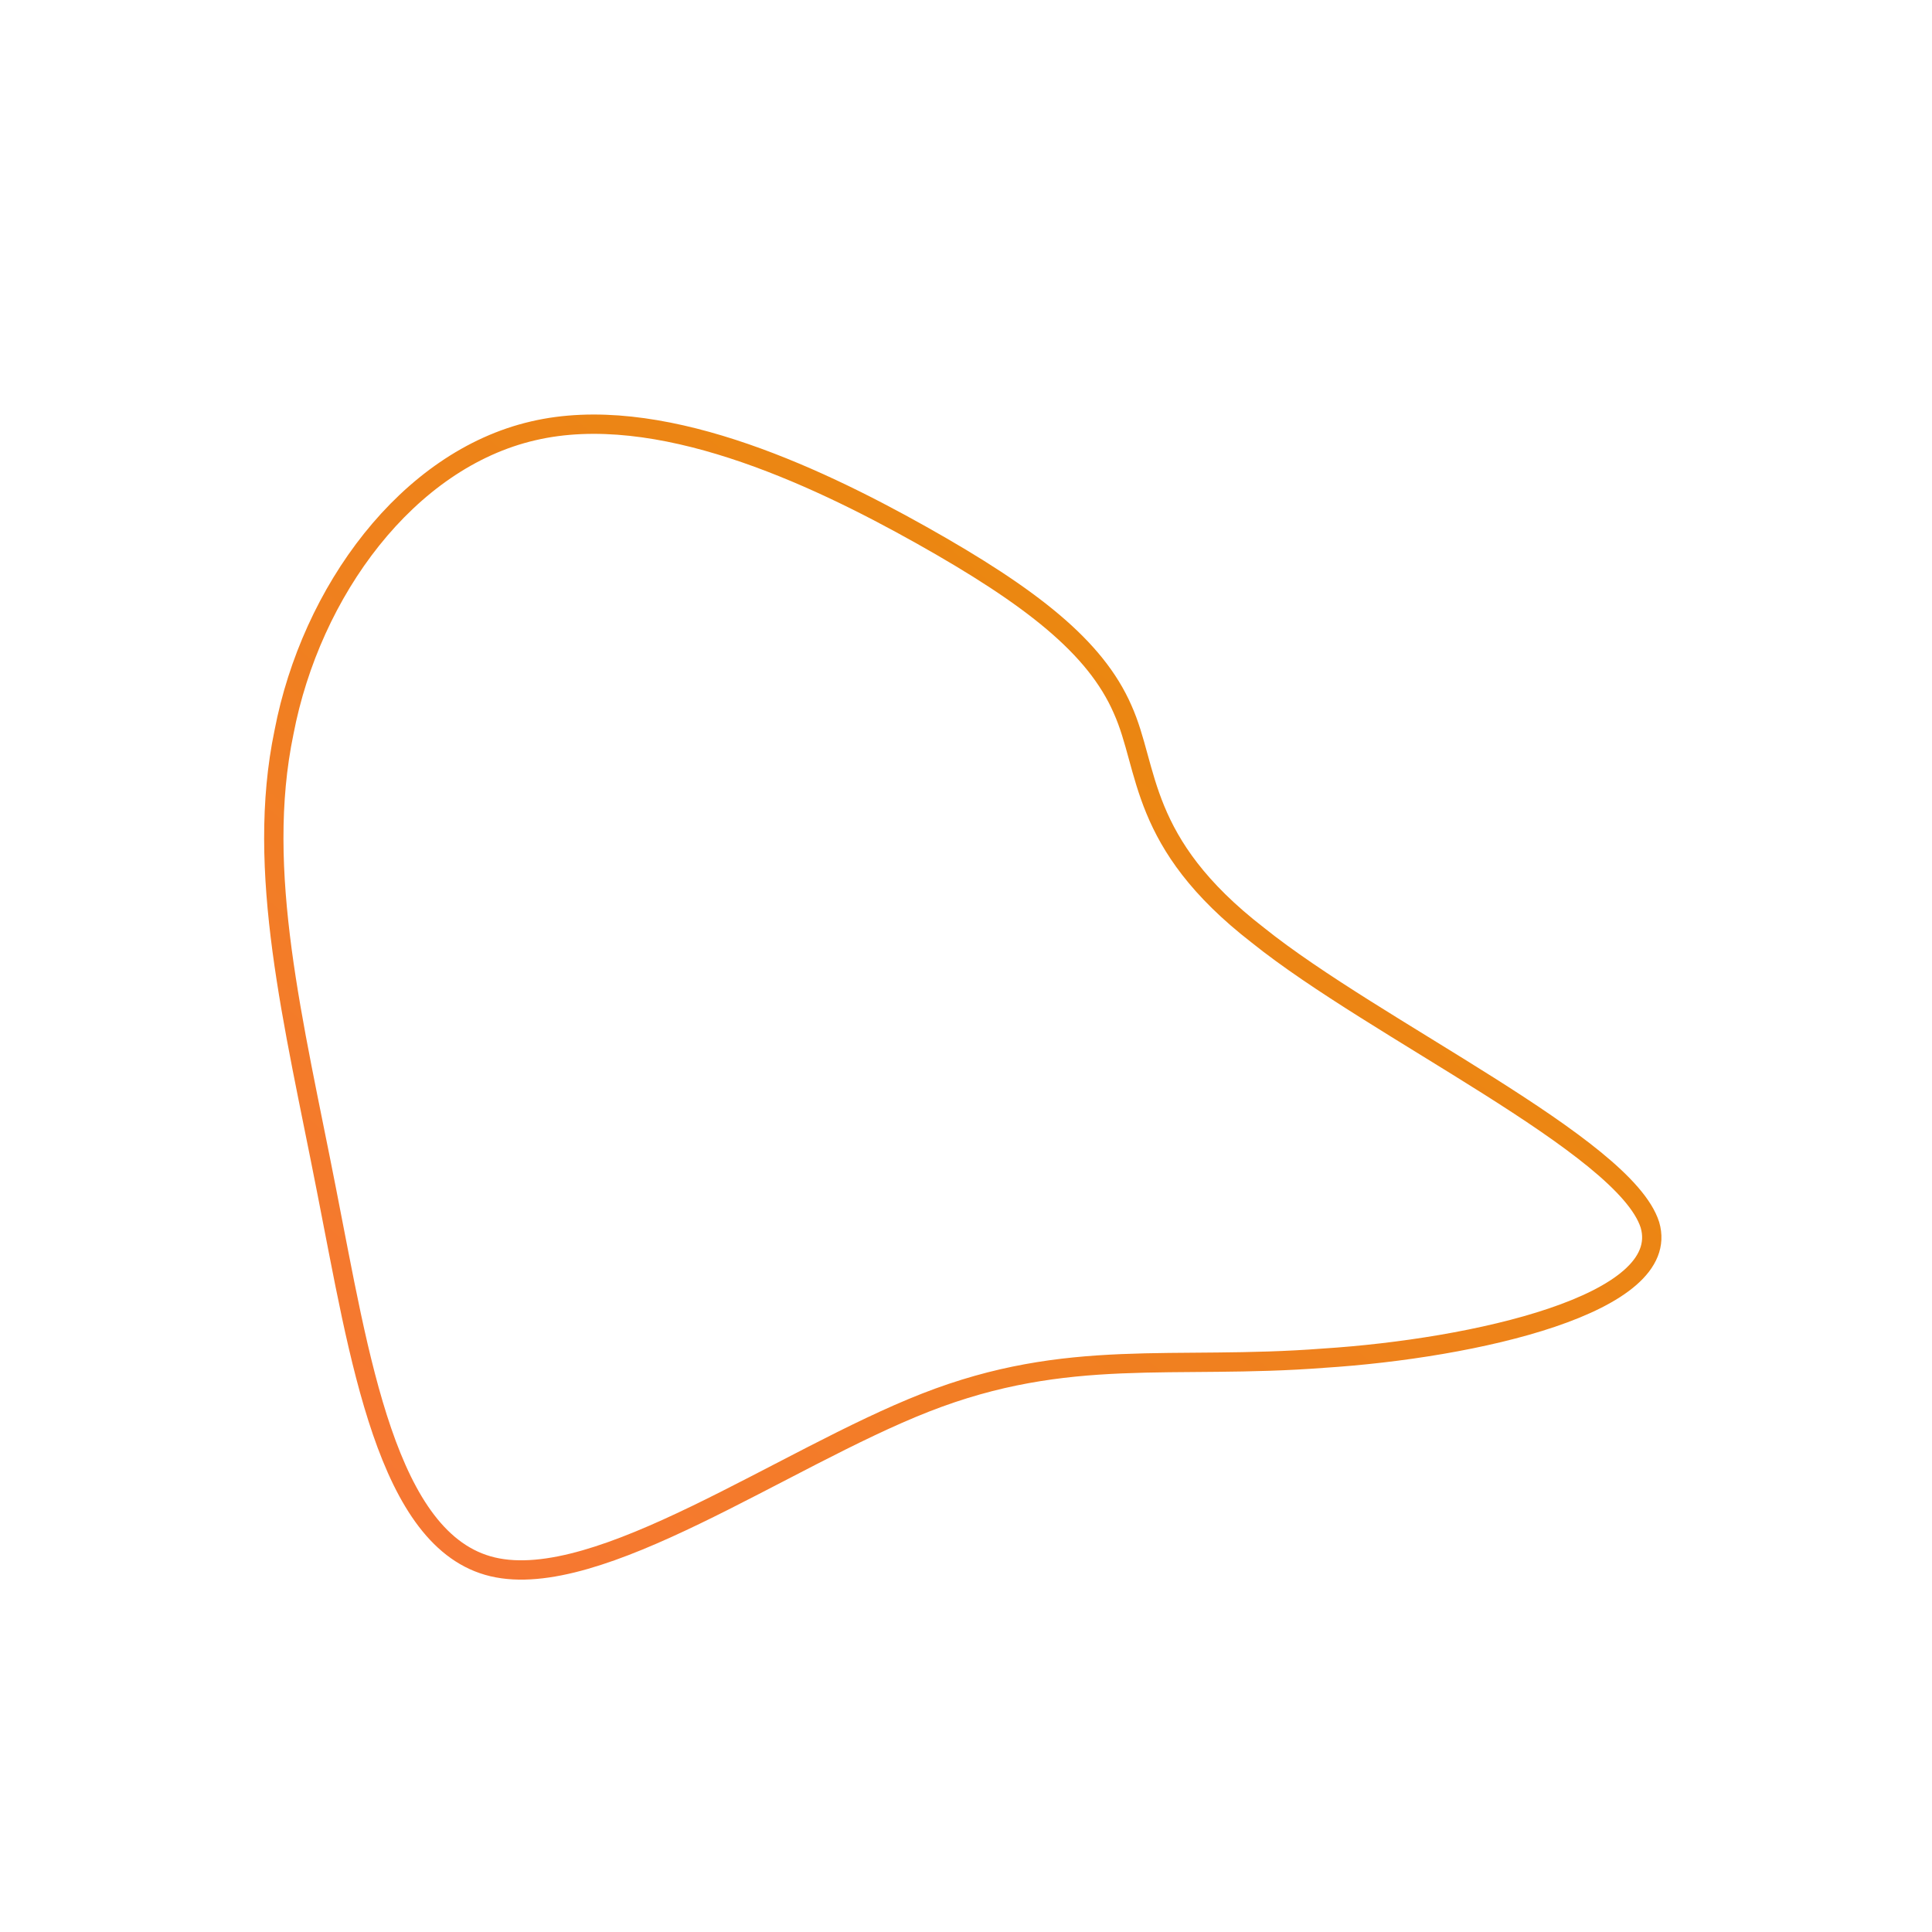 <!--?xml version="1.0" standalone="no"?-->
              <svg id="sw-js-blob-svg" viewBox="0 0 100 100" xmlns="http://www.w3.org/2000/svg" version="1.1">
                    <defs> 
                        <linearGradient id="sw-gradient" x1="0" x2="1" y1="1" y2="0">
                            <stop id="stop1" stop-color="rgba(248, 117, 55, 1)" offset="0%"></stop>
                            <stop id="stop2" stop-color="rgba(228.888, 142.535, 0, 1)" offset="100%"></stop>
                        </linearGradient>
                    </defs>
                <path fill="none" d="M8.1,-13.3C9.5,-10.2,8.9,-6.4,15.1,-1.6C21.2,3.3,34.1,9.3,35.4,13.4C36.6,17.5,26.3,19.8,18.5,20.3C10.7,20.9,5.3,19.7,-2.1,22.6C-9.5,25.5,-19,32.4,-24.5,31.1C-30,29.8,-31.4,20.2,-33.1,11.6C-34.8,2.9,-36.8,-4.9,-35.3,-12.1C-33.9,-19.4,-28.9,-26.2,-22.4,-27.7C-16,-29.2,-8,-25.5,-2.3,-22.3C3.4,-19.1,6.7,-16.5,8.1,-13.3Z" width="100%" height="100%" transform="translate(50 50)" stroke-width="1" style="transition: all 0.3s ease 0s;" stroke="url(#sw-gradient)"></path>
              </svg>